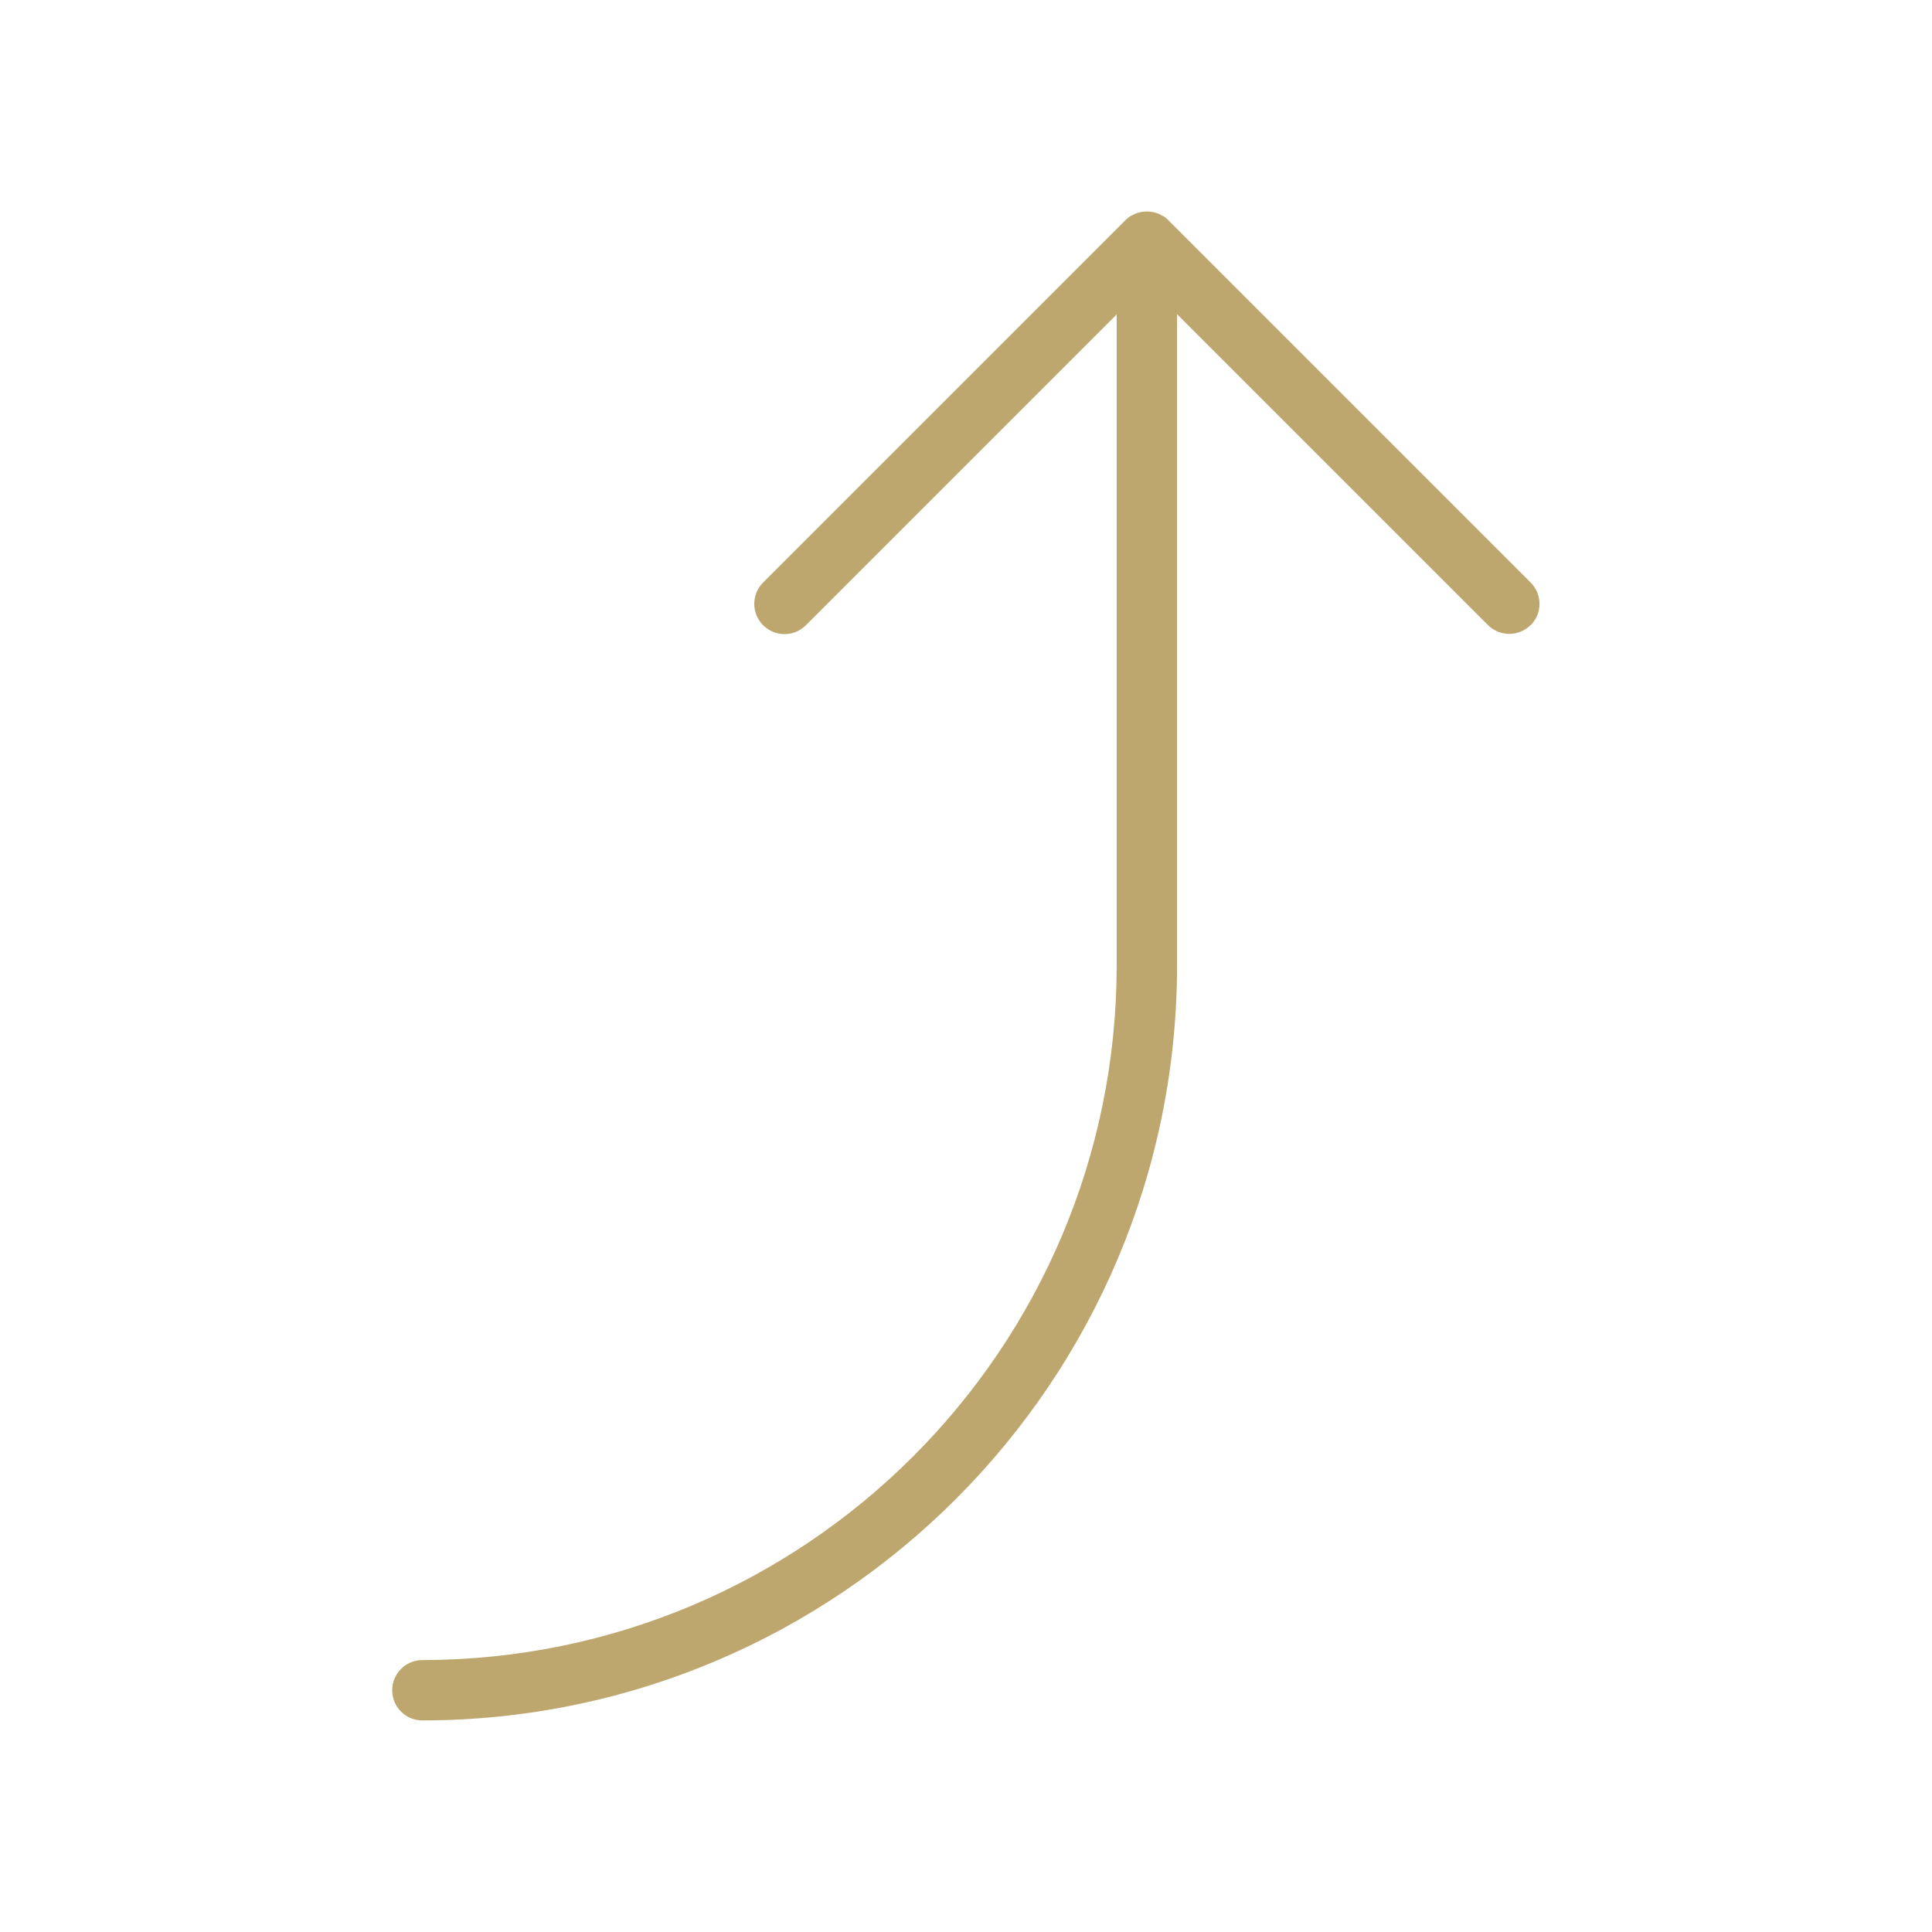 <?xml version="1.0" encoding="UTF-8"?>
<svg id="Flat" xmlns="http://www.w3.org/2000/svg" version="1.1" viewBox="0 0 800 800">
  <defs>
    <style>
      .cls-1 {
        fill: #bea76f;
        stroke-width: 0px;
      }
    </style>
  </defs>
  <path class="cls-1" d="M633.8,258.8c-4.9,4.9-12.8,4.9-17.7,0,0,0,0,0,0,0l-128.7-128.7v269.8c-.2,172.5-140,312.3-312.5,312.5-6.9,0-12.5-5.6-12.5-12.5s5.6-12.5,12.5-12.5c158.7-.2,287.3-128.8,287.5-287.5V130.2l-128.7,128.7c-4.9,4.9-12.8,4.9-17.7,0s-4.9-12.8,0-17.7l150-150c.6-.6,1.2-1.1,1.9-1.6.3-.2.6-.4,1-.5.4-.2.8-.4,1.2-.6.4-.2.8-.3,1.3-.4.4-.1.7-.2,1-.3,1.6-.3,3.3-.3,4.9,0,.4,0,.7.2,1.1.3.4.1.9.2,1.3.4.4.2.8.4,1.2.6.3.2.7.3,1,.5.7.5,1.3,1,1.9,1.6l150,150c4.9,4.9,4.9,12.8,0,17.7,0,0,0,0,0,0Z"/>
</svg>